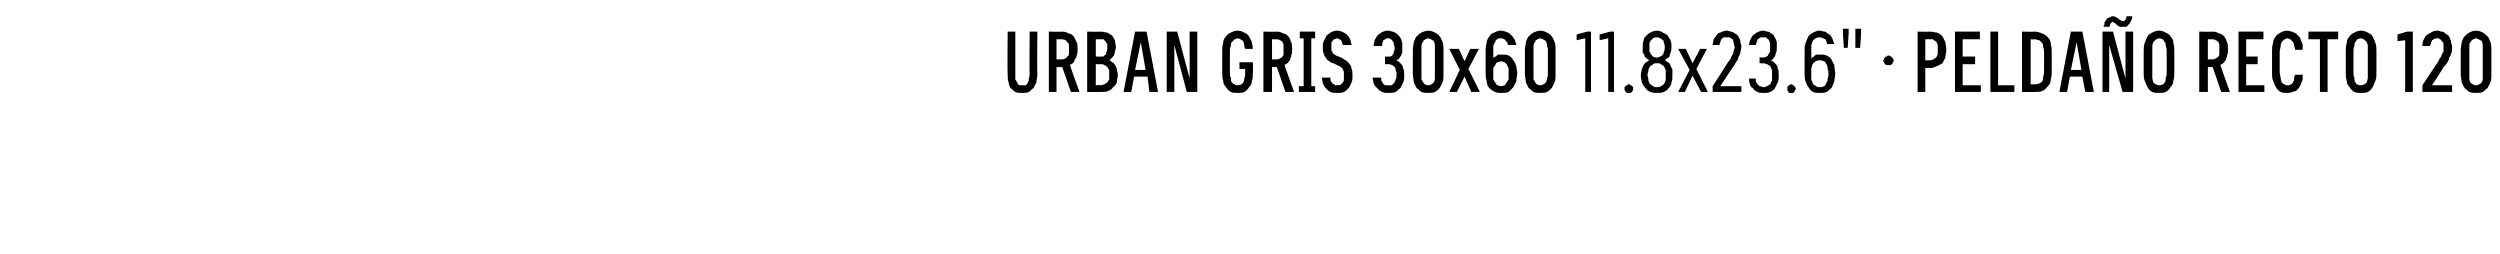 <?xml version="1.0" standalone="no"?>
<!DOCTYPE svg PUBLIC "-//W3C//DTD SVG 1.1//EN" "http://www.w3.org/Graphics/SVG/1.1/DTD/svg11.dtd">
<svg xmlns="http://www.w3.org/2000/svg" version="1.1" width="261px" height="26.5px" viewBox="0 -3 261 26.5" style="top:-3px">
  <desc>Urban Gris 30x60 11.8x23.6\“ · pelda o recto 120</desc>
  <defs/>
  <g id="Polygon366143">
    <path d="M 106.7 6.7 C 106.7 6.7 106.8 6.7 106.8 6.7 C 107 6.7 107.2 6.7 107.4 6.6 C 107.6 6.5 107.7 6.3 107.9 6.2 C 108 6 108.1 5.8 108.2 5.6 C 108.2 5.3 108.3 5.1 108.3 4.8 C 108.26 4.78 108.3 0.3 108.3 0.3 L 107.5 0.3 C 107.5 0.3 107.45 4.79 107.5 4.8 C 107.5 5 107.4 5.1 107.4 5.3 C 107.4 5.4 107.4 5.5 107.3 5.6 C 107.3 5.7 107.2 5.8 107.1 5.9 C 107 5.9 106.9 5.9 106.8 5.9 C 106.8 5.9 106.7 5.9 106.7 5.9 C 106.6 5.9 106.5 5.9 106.4 5.9 C 106.3 5.8 106.2 5.7 106.2 5.6 C 106.1 5.5 106.1 5.4 106 5.3 C 106 5.1 106 5 106 4.8 C 106.01 4.79 106 0.3 106 0.3 L 105.2 0.3 C 105.2 0.3 105.16 4.78 105.2 4.8 C 105.2 5.1 105.2 5.3 105.3 5.6 C 105.3 5.8 105.4 6 105.5 6.2 C 105.7 6.3 105.8 6.5 106 6.6 C 106.2 6.7 106.4 6.7 106.7 6.7 Z M 109.5 6.6 L 110.3 6.6 L 110.3 4 L 110.9 4 L 111.8 6.6 L 112.7 6.6 C 112.7 6.6 111.68 3.8 111.7 3.8 C 111.8 3.7 111.9 3.7 112 3.6 C 112.1 3.5 112.2 3.4 112.2 3.2 C 112.3 3.1 112.4 3 112.4 2.8 C 112.5 2.6 112.5 2.4 112.5 2.2 C 112.5 1.9 112.5 1.6 112.4 1.4 C 112.3 1.2 112.2 1 112.1 0.8 C 112 0.7 111.8 0.5 111.6 0.5 C 111.4 0.4 111.2 0.3 110.9 0.3 C 110.88 0.33 109.5 0.3 109.5 0.3 L 109.5 6.6 Z M 110.3 3.2 L 110.3 1.1 C 110.3 1.1 110.78 1.09 110.8 1.1 C 110.9 1.1 111.1 1.1 111.2 1.2 C 111.3 1.2 111.4 1.3 111.4 1.4 C 111.5 1.4 111.6 1.6 111.6 1.7 C 111.6 1.8 111.6 2 111.6 2.2 C 111.6 2.3 111.6 2.5 111.6 2.6 C 111.6 2.8 111.5 2.9 111.4 2.9 C 111.4 3 111.3 3.1 111.2 3.1 C 111.1 3.2 110.9 3.2 110.8 3.2 C 110.78 3.2 110.3 3.2 110.3 3.2 Z M 113.5 6.6 C 113.5 6.6 114.94 6.62 114.9 6.6 C 115.2 6.6 115.5 6.6 115.7 6.5 C 115.9 6.4 116.1 6.3 116.2 6.1 C 116.4 6 116.5 5.8 116.6 5.6 C 116.6 5.3 116.7 5.1 116.7 4.8 C 116.7 4.6 116.6 4.4 116.6 4.2 C 116.5 4 116.5 3.9 116.4 3.8 C 116.3 3.6 116.2 3.5 116.1 3.5 C 116 3.4 115.9 3.3 115.8 3.3 C 115.9 3.2 116 3.2 116 3.1 C 116.1 3 116.2 2.9 116.3 2.8 C 116.3 2.7 116.4 2.5 116.4 2.4 C 116.4 2.3 116.5 2.1 116.5 1.9 C 116.5 1.7 116.4 1.4 116.4 1.2 C 116.3 1 116.2 0.9 116.1 0.7 C 115.9 0.6 115.8 0.5 115.6 0.4 C 115.4 0.4 115.2 0.3 114.9 0.3 C 114.94 0.33 113.5 0.3 113.5 0.3 L 113.5 6.6 Z M 114.4 5.9 L 114.4 3.7 C 114.4 3.7 114.89 3.69 114.9 3.7 C 115 3.7 115.2 3.7 115.3 3.8 C 115.4 3.8 115.5 3.9 115.6 4 C 115.7 4.1 115.7 4.2 115.8 4.3 C 115.8 4.4 115.8 4.6 115.8 4.8 C 115.8 5 115.8 5.1 115.8 5.3 C 115.7 5.4 115.7 5.5 115.6 5.6 C 115.5 5.7 115.4 5.7 115.3 5.8 C 115.2 5.8 115.1 5.9 114.9 5.9 C 114.89 5.86 114.4 5.9 114.4 5.9 Z M 114.4 2.9 L 114.4 1.1 C 114.4 1.1 114.87 1.09 114.9 1.1 C 115 1.1 115.1 1.1 115.2 1.1 C 115.3 1.2 115.3 1.2 115.4 1.3 C 115.5 1.4 115.5 1.5 115.6 1.6 C 115.6 1.7 115.6 1.8 115.6 2 C 115.6 2.2 115.6 2.3 115.5 2.4 C 115.5 2.6 115.5 2.7 115.4 2.7 C 115.3 2.8 115.2 2.9 115.2 2.9 C 115.1 2.9 115 2.9 114.9 2.9 C 114.87 2.93 114.4 2.9 114.4 2.9 Z M 119.8 5 L 120 6.6 L 120.9 6.6 L 119.7 0.3 L 118.5 0.3 L 117.3 6.6 L 118.1 6.6 L 118.4 5 L 119.8 5 Z M 119.6 4.3 L 118.5 4.3 L 119.1 1.4 L 119.6 4.3 Z M 121.8 6.6 L 122.6 6.6 L 122.6 1.7 L 123.9 6.6 L 125 6.6 L 125 0.3 L 124.2 0.3 L 124.2 5.2 L 122.9 0.3 L 121.8 0.3 L 121.8 6.6 Z M 129.2 6.7 C 129.5 6.7 129.7 6.7 129.9 6.6 C 130.1 6.5 130.3 6.3 130.4 6.1 C 130.6 5.9 130.7 5.7 130.7 5.4 C 130.8 5.2 130.8 4.9 130.8 4.5 C 130.84 4.51 130.8 3.5 130.8 3.5 L 129.4 3.5 L 129.4 4.2 L 130 4.2 C 130 4.2 129.98 4.61 130 4.6 C 130 4.8 130 5 129.9 5.2 C 129.9 5.3 129.9 5.5 129.8 5.6 C 129.7 5.7 129.7 5.8 129.6 5.8 C 129.5 5.9 129.3 5.9 129.2 5.9 C 129.1 5.9 129 5.9 128.9 5.8 C 128.8 5.8 128.7 5.7 128.6 5.6 C 128.5 5.5 128.5 5.3 128.5 5.1 C 128.4 5 128.4 4.8 128.4 4.5 C 128.4 4.5 128.4 2.4 128.4 2.4 C 128.4 2.2 128.4 2 128.5 1.8 C 128.5 1.6 128.5 1.5 128.6 1.4 C 128.7 1.3 128.8 1.2 128.9 1.1 C 129 1.1 129.1 1 129.2 1 C 129.3 1 129.5 1.1 129.5 1.1 C 129.6 1.2 129.7 1.2 129.8 1.3 C 129.8 1.4 129.9 1.5 129.9 1.7 C 129.9 1.8 129.9 1.9 130 2.1 C 130 2.1 130.8 2.1 130.8 2.1 C 130.8 1.8 130.7 1.6 130.7 1.4 C 130.6 1.2 130.5 1 130.4 0.8 C 130.3 0.6 130.1 0.5 129.9 0.4 C 129.7 0.3 129.5 0.2 129.2 0.2 C 128.9 0.2 128.7 0.3 128.5 0.4 C 128.3 0.5 128.1 0.6 128 0.8 C 127.8 1 127.7 1.2 127.7 1.5 C 127.6 1.8 127.6 2.1 127.6 2.4 C 127.6 2.4 127.6 4.5 127.6 4.5 C 127.6 4.9 127.6 5.2 127.7 5.4 C 127.7 5.7 127.8 5.9 128 6.1 C 128.1 6.3 128.3 6.5 128.5 6.6 C 128.7 6.7 128.9 6.7 129.2 6.7 Z M 131.9 6.6 L 132.8 6.6 L 132.8 4 L 133.3 4 L 134.2 6.6 L 135.1 6.6 C 135.1 6.6 134.09 3.8 134.1 3.8 C 134.2 3.7 134.3 3.7 134.4 3.6 C 134.5 3.5 134.6 3.4 134.7 3.2 C 134.7 3.1 134.8 3 134.8 2.8 C 134.9 2.6 134.9 2.4 134.9 2.2 C 134.9 1.9 134.9 1.6 134.8 1.4 C 134.7 1.2 134.7 1 134.5 0.8 C 134.4 0.7 134.2 0.5 134 0.5 C 133.8 0.4 133.6 0.3 133.3 0.3 C 133.3 0.33 131.9 0.3 131.9 0.3 L 131.9 6.6 Z M 132.8 3.2 L 132.8 1.1 C 132.8 1.1 133.2 1.09 133.2 1.1 C 133.4 1.1 133.5 1.1 133.6 1.2 C 133.7 1.2 133.8 1.3 133.9 1.4 C 133.9 1.4 134 1.6 134 1.7 C 134 1.8 134 2 134 2.2 C 134 2.3 134 2.5 134 2.6 C 134 2.8 133.9 2.9 133.9 2.9 C 133.8 3 133.7 3.1 133.6 3.1 C 133.5 3.2 133.4 3.2 133.2 3.2 C 133.2 3.2 132.8 3.2 132.8 3.2 Z M 135.6 6.6 L 137.3 6.6 L 137.3 6 L 136.9 6 L 136.9 1 L 137.3 1 L 137.3 0.3 L 135.7 0.3 L 135.7 1 L 136.1 1 L 136.1 6 L 135.6 6 L 135.6 6.6 Z M 139.6 6.7 C 139.6 6.7 139.6 6.7 139.6 6.7 C 139.9 6.7 140.1 6.7 140.3 6.6 C 140.5 6.5 140.6 6.4 140.8 6.2 C 140.9 6 141 5.9 141.1 5.6 C 141.2 5.4 141.2 5.2 141.2 4.9 C 141.2 4.6 141.2 4.4 141.1 4.2 C 141.1 4 141 3.8 140.9 3.7 C 140.8 3.5 140.6 3.4 140.5 3.3 C 140.3 3.2 140.2 3.1 140 3 C 140 3 139.5 2.8 139.5 2.8 C 139.4 2.7 139.3 2.7 139.2 2.6 C 139.2 2.6 139.1 2.5 139.1 2.4 C 139 2.3 139 2.3 139 2.2 C 139 2.1 139 2 139 1.9 C 139 1.8 139 1.6 139 1.5 C 139 1.4 139.1 1.3 139.1 1.3 C 139.2 1.2 139.2 1.1 139.3 1.1 C 139.4 1.1 139.5 1 139.6 1 C 139.6 1 139.6 1 139.6 1 C 139.7 1 139.8 1.1 139.8 1.1 C 139.9 1.1 140 1.2 140 1.2 C 140.1 1.3 140.1 1.4 140.1 1.5 C 140.1 1.5 140.2 1.6 140.2 1.7 C 140.2 1.7 141.1 1.7 141.1 1.7 C 141.1 1.5 141 1.4 141 1.2 C 140.9 1 140.8 0.8 140.7 0.7 C 140.6 0.6 140.5 0.5 140.3 0.4 C 140.1 0.3 139.9 0.2 139.6 0.2 C 139.6 0.2 139.6 0.2 139.6 0.2 C 139.3 0.2 139.1 0.3 138.9 0.4 C 138.8 0.5 138.6 0.6 138.5 0.7 C 138.4 0.9 138.3 1.1 138.2 1.3 C 138.1 1.5 138.1 1.7 138.1 1.9 C 138.1 2.2 138.1 2.4 138.2 2.6 C 138.2 2.7 138.3 2.9 138.4 3 C 138.5 3.2 138.6 3.3 138.8 3.4 C 138.9 3.5 139 3.6 139.2 3.6 C 139.2 3.6 139.8 3.9 139.8 3.9 C 139.9 3.9 140 4 140.1 4.1 C 140.1 4.1 140.2 4.2 140.2 4.3 C 140.3 4.4 140.3 4.5 140.3 4.6 C 140.3 4.7 140.3 4.8 140.3 4.9 C 140.3 5.1 140.3 5.2 140.3 5.3 C 140.3 5.5 140.2 5.6 140.2 5.6 C 140.1 5.7 140 5.8 140 5.8 C 139.9 5.9 139.8 5.9 139.6 5.9 C 139.6 5.9 139.6 5.9 139.6 5.9 C 139.4 5.9 139.3 5.9 139.3 5.8 C 139.2 5.8 139.1 5.7 139.1 5.7 C 139 5.6 139 5.5 138.9 5.4 C 138.9 5.3 138.9 5.2 138.9 5.1 C 138.9 5.1 138 5.1 138 5.1 C 138 5.3 138.1 5.5 138.1 5.7 C 138.2 5.9 138.3 6.1 138.4 6.2 C 138.6 6.4 138.7 6.5 138.9 6.6 C 139.1 6.7 139.3 6.7 139.6 6.7 Z M 144.9 6.7 C 144.9 6.7 145 6.7 145 6.7 C 145.2 6.7 145.5 6.7 145.7 6.6 C 145.9 6.5 146 6.3 146.2 6.2 C 146.3 6 146.4 5.8 146.5 5.6 C 146.6 5.4 146.6 5.1 146.6 4.9 C 146.6 4.6 146.6 4.3 146.5 4.2 C 146.5 4 146.4 3.8 146.3 3.7 C 146.2 3.6 146.1 3.5 146 3.4 C 145.9 3.4 145.8 3.3 145.8 3.3 C 145.8 3.3 145.9 3.2 146 3.2 C 146.1 3.1 146.1 3 146.2 2.9 C 146.3 2.8 146.3 2.7 146.4 2.5 C 146.4 2.4 146.4 2.2 146.4 2 C 146.4 1.8 146.4 1.7 146.4 1.5 C 146.4 1.4 146.3 1.3 146.3 1.1 C 146.2 1 146.2 0.9 146.1 0.8 C 146 0.7 145.9 0.6 145.8 0.5 C 145.7 0.4 145.6 0.4 145.4 0.3 C 145.3 0.3 145.1 0.2 145 0.2 C 145 0.2 144.9 0.2 144.9 0.2 C 144.6 0.2 144.4 0.3 144.2 0.4 C 144.1 0.5 143.9 0.6 143.8 0.7 C 143.7 0.9 143.6 1 143.5 1.2 C 143.5 1.4 143.4 1.6 143.4 1.8 C 143.4 1.8 144.3 1.8 144.3 1.8 C 144.3 1.7 144.3 1.6 144.3 1.5 C 144.4 1.4 144.4 1.3 144.4 1.2 C 144.5 1.2 144.6 1.1 144.6 1.1 C 144.7 1 144.8 1 144.9 1 C 144.9 1 144.9 1 144.9 1 C 145 1 145.1 1 145.2 1.1 C 145.3 1.1 145.3 1.2 145.4 1.3 C 145.4 1.3 145.5 1.4 145.5 1.5 C 145.5 1.7 145.6 1.8 145.6 2 C 145.6 2.1 145.6 2.3 145.5 2.4 C 145.5 2.5 145.5 2.6 145.4 2.7 C 145.4 2.8 145.3 2.8 145.2 2.9 C 145.2 2.9 145.1 2.9 144.9 2.9 C 144.93 2.94 144.6 2.9 144.6 2.9 L 144.6 3.7 C 144.6 3.7 144.89 3.7 144.9 3.7 C 145.1 3.7 145.2 3.7 145.3 3.8 C 145.4 3.8 145.5 3.9 145.6 4 C 145.7 4.1 145.7 4.2 145.7 4.3 C 145.8 4.5 145.8 4.6 145.8 4.8 C 145.8 5 145.8 5.1 145.7 5.3 C 145.7 5.4 145.6 5.5 145.6 5.6 C 145.5 5.7 145.4 5.8 145.3 5.9 C 145.2 5.9 145.1 5.9 145 5.9 C 145 5.9 144.9 5.9 144.9 5.9 C 144.8 5.9 144.7 5.9 144.6 5.9 C 144.5 5.8 144.4 5.8 144.4 5.7 C 144.3 5.6 144.3 5.5 144.2 5.4 C 144.2 5.3 144.2 5.2 144.2 5.1 C 144.2 5.1 143.3 5.1 143.3 5.1 C 143.3 5.3 143.4 5.5 143.4 5.7 C 143.5 5.9 143.6 6.1 143.8 6.2 C 143.9 6.4 144.1 6.5 144.3 6.6 C 144.5 6.7 144.7 6.7 144.9 6.7 Z M 149.1 6.7 C 149.4 6.7 149.6 6.7 149.8 6.6 C 150 6.5 150.2 6.3 150.3 6.2 C 150.4 6 150.5 5.8 150.6 5.6 C 150.7 5.3 150.7 5.1 150.7 4.8 C 150.7 4.8 150.7 2.2 150.7 2.2 C 150.7 1.9 150.7 1.6 150.6 1.4 C 150.5 1.1 150.4 0.9 150.3 0.8 C 150.2 0.6 150 0.5 149.8 0.4 C 149.6 0.3 149.4 0.2 149.1 0.2 C 148.9 0.2 148.6 0.3 148.4 0.4 C 148.2 0.5 148.1 0.6 147.9 0.8 C 147.8 0.9 147.7 1.1 147.6 1.4 C 147.6 1.6 147.5 1.9 147.5 2.2 C 147.5 2.2 147.5 4.8 147.5 4.8 C 147.5 5.1 147.6 5.3 147.6 5.6 C 147.7 5.8 147.8 6 147.9 6.2 C 148.1 6.3 148.2 6.5 148.4 6.6 C 148.6 6.7 148.9 6.7 149.1 6.7 Z M 149.1 5.9 C 149 5.9 148.9 5.9 148.8 5.8 C 148.7 5.8 148.6 5.7 148.6 5.6 C 148.5 5.5 148.5 5.4 148.4 5.3 C 148.4 5.1 148.4 5 148.4 4.8 C 148.4 4.8 148.4 2.1 148.4 2.1 C 148.4 2 148.4 1.8 148.4 1.7 C 148.5 1.5 148.5 1.4 148.6 1.3 C 148.6 1.2 148.7 1.2 148.8 1.1 C 148.9 1.1 149 1 149.1 1 C 149.2 1 149.4 1.1 149.4 1.1 C 149.5 1.2 149.6 1.2 149.7 1.3 C 149.7 1.4 149.8 1.5 149.8 1.7 C 149.8 1.8 149.8 2 149.8 2.1 C 149.8 2.1 149.8 4.8 149.8 4.8 C 149.8 5 149.8 5.1 149.8 5.3 C 149.8 5.4 149.7 5.5 149.7 5.6 C 149.6 5.7 149.5 5.8 149.4 5.8 C 149.4 5.9 149.2 5.9 149.1 5.9 Z M 151.3 6.6 L 152.1 6.6 L 152.9 5 L 153.6 6.6 L 154.5 6.6 L 153.3 4.2 L 154.4 2.1 L 153.5 2.1 L 152.9 3.4 L 152.3 2.1 L 151.3 2.1 L 152.4 4.3 L 151.3 6.6 Z M 156.7 6.7 C 156.7 6.7 156.7 6.7 156.7 6.7 C 157 6.7 157.3 6.7 157.5 6.6 C 157.7 6.4 157.8 6.3 158 6.1 C 158.1 5.9 158.2 5.7 158.3 5.5 C 158.3 5.2 158.4 4.9 158.4 4.6 C 158.4 4.4 158.3 4.1 158.3 3.9 C 158.2 3.6 158.1 3.4 158 3.3 C 157.9 3.1 157.7 2.9 157.5 2.8 C 157.3 2.7 157.1 2.7 156.8 2.7 C 156.8 2.7 156.8 2.7 156.8 2.7 C 156.6 2.7 156.5 2.7 156.4 2.7 C 156.3 2.8 156.2 2.8 156.2 2.9 C 156.1 2.9 156 2.9 156 3 C 155.9 3 155.9 3.1 155.9 3.1 C 155.9 3.1 155.9 2.3 155.9 2.3 C 155.9 2.1 155.9 1.9 155.9 1.8 C 156 1.6 156 1.5 156.1 1.4 C 156.1 1.2 156.2 1.2 156.3 1.1 C 156.4 1 156.5 1 156.7 1 C 156.7 1 156.7 1 156.7 1 C 156.8 1 156.9 1 157 1.1 C 157.1 1.1 157.2 1.2 157.2 1.3 C 157.3 1.3 157.3 1.4 157.4 1.5 C 157.4 1.6 157.4 1.6 157.4 1.7 C 157.4 1.7 158.3 1.7 158.3 1.7 C 158.3 1.6 158.3 1.5 158.2 1.4 C 158.2 1.3 158.2 1.2 158.1 1.1 C 158 1 158 0.9 157.9 0.8 C 157.8 0.7 157.7 0.6 157.6 0.5 C 157.5 0.4 157.4 0.4 157.2 0.3 C 157.1 0.3 156.9 0.2 156.7 0.2 C 156.7 0.2 156.7 0.2 156.7 0.2 C 156.4 0.2 156.2 0.3 156 0.4 C 155.7 0.5 155.6 0.6 155.5 0.8 C 155.3 1 155.2 1.3 155.2 1.5 C 155.1 1.8 155.1 2.1 155.1 2.4 C 155.1 2.4 155.1 4.6 155.1 4.6 C 155.1 4.9 155.1 5.2 155.2 5.4 C 155.2 5.7 155.3 5.9 155.4 6.1 C 155.6 6.3 155.7 6.4 155.9 6.5 C 156.2 6.7 156.4 6.7 156.7 6.7 Z M 156.7 6 C 156.7 6 156.7 6 156.7 6 C 156.6 6 156.4 5.9 156.3 5.9 C 156.2 5.8 156.2 5.8 156.1 5.6 C 156 5.5 156 5.4 155.9 5.3 C 155.9 5.1 155.9 4.9 155.9 4.7 C 155.9 4.5 155.9 4.3 155.9 4.1 C 156 4 156 3.9 156.1 3.8 C 156.2 3.6 156.2 3.6 156.3 3.5 C 156.4 3.5 156.6 3.4 156.7 3.4 C 156.7 3.4 156.7 3.4 156.7 3.4 C 156.9 3.4 157 3.5 157.1 3.5 C 157.2 3.6 157.2 3.6 157.3 3.7 C 157.4 3.9 157.4 4 157.5 4.1 C 157.5 4.3 157.5 4.5 157.5 4.7 C 157.5 4.9 157.5 5.1 157.5 5.3 C 157.4 5.4 157.4 5.5 157.3 5.6 C 157.2 5.7 157.2 5.8 157.1 5.9 C 157 5.9 156.9 6 156.7 6 Z M 160.8 6.7 C 161.1 6.7 161.3 6.7 161.5 6.6 C 161.7 6.5 161.9 6.3 162 6.2 C 162.1 6 162.2 5.8 162.3 5.6 C 162.4 5.3 162.4 5.1 162.4 4.8 C 162.4 4.8 162.4 2.2 162.4 2.2 C 162.4 1.9 162.4 1.6 162.3 1.4 C 162.2 1.1 162.1 0.9 162 0.8 C 161.9 0.6 161.7 0.5 161.5 0.4 C 161.3 0.3 161.1 0.2 160.8 0.2 C 160.6 0.2 160.3 0.3 160.1 0.4 C 159.9 0.5 159.8 0.6 159.6 0.8 C 159.5 0.9 159.4 1.1 159.3 1.4 C 159.3 1.6 159.2 1.9 159.2 2.2 C 159.2 2.2 159.2 4.8 159.2 4.8 C 159.2 5.1 159.3 5.3 159.3 5.6 C 159.4 5.8 159.5 6 159.6 6.2 C 159.8 6.3 159.9 6.5 160.1 6.6 C 160.3 6.7 160.6 6.7 160.8 6.7 Z M 160.8 5.9 C 160.7 5.9 160.6 5.9 160.5 5.8 C 160.4 5.8 160.3 5.7 160.3 5.6 C 160.2 5.5 160.2 5.4 160.1 5.3 C 160.1 5.1 160.1 5 160.1 4.8 C 160.1 4.8 160.1 2.1 160.1 2.1 C 160.1 2 160.1 1.8 160.1 1.7 C 160.2 1.5 160.2 1.4 160.3 1.3 C 160.3 1.2 160.4 1.2 160.5 1.1 C 160.6 1.1 160.7 1 160.8 1 C 160.9 1 161.1 1.1 161.1 1.1 C 161.2 1.2 161.3 1.2 161.4 1.3 C 161.4 1.4 161.5 1.5 161.5 1.7 C 161.5 1.8 161.6 2 161.6 2.1 C 161.6 2.1 161.6 4.8 161.6 4.8 C 161.6 5 161.5 5.1 161.5 5.3 C 161.5 5.4 161.4 5.5 161.4 5.6 C 161.3 5.7 161.2 5.8 161.1 5.8 C 161.1 5.9 160.9 5.9 160.8 5.9 Z M 165.5 6.6 L 166.1 6.6 L 166.1 0.3 L 165.7 0.3 L 164.6 0.6 L 164.6 1.2 L 165.5 1 L 165.5 6.6 Z M 167.9 6.6 L 168.5 6.6 L 168.5 0.3 L 168.1 0.3 L 167 0.6 L 167 1.2 L 167.9 1 L 167.9 6.6 Z M 170.1 6.7 C 170.1 6.7 170.2 6.7 170.2 6.7 C 170.3 6.7 170.3 6.6 170.4 6.6 C 170.4 6.5 170.4 6.5 170.5 6.4 C 170.5 6.4 170.5 6.3 170.5 6.3 C 170.5 6.2 170.5 6.1 170.5 6.1 C 170.4 6 170.4 6 170.4 6 C 170.3 5.9 170.3 5.9 170.2 5.9 C 170.2 5.8 170.1 5.8 170.1 5.8 C 170 5.8 169.9 5.8 169.9 5.9 C 169.8 5.9 169.8 5.9 169.7 6 C 169.7 6 169.7 6 169.6 6.1 C 169.6 6.1 169.6 6.2 169.6 6.3 C 169.6 6.3 169.6 6.4 169.6 6.4 C 169.7 6.5 169.7 6.5 169.7 6.6 C 169.8 6.6 169.8 6.7 169.9 6.7 C 169.9 6.7 170 6.7 170.1 6.7 Z M 173 6.7 C 173 6.7 173 6.7 173 6.7 C 173.3 6.7 173.5 6.7 173.7 6.6 C 173.9 6.5 174.1 6.4 174.2 6.2 C 174.4 6 174.5 5.8 174.5 5.6 C 174.6 5.4 174.6 5.2 174.6 4.9 C 174.6 4.6 174.6 4.4 174.6 4.2 C 174.5 4.1 174.4 3.9 174.4 3.8 C 174.3 3.6 174.2 3.5 174.1 3.5 C 174 3.4 173.9 3.3 173.8 3.3 C 173.9 3.2 173.9 3.2 174 3.1 C 174.1 3.1 174.2 3 174.3 2.9 C 174.3 2.7 174.4 2.6 174.4 2.5 C 174.5 2.3 174.5 2.1 174.5 1.9 C 174.5 1.7 174.5 1.4 174.4 1.2 C 174.3 1 174.2 0.9 174.1 0.7 C 174 0.6 173.8 0.5 173.6 0.4 C 173.5 0.3 173.2 0.2 173 0.2 C 173 0.2 173 0.2 173 0.2 C 172.7 0.2 172.5 0.3 172.3 0.4 C 172.1 0.5 172 0.6 171.9 0.7 C 171.7 0.9 171.6 1 171.6 1.2 C 171.5 1.4 171.5 1.7 171.5 1.9 C 171.5 2.1 171.5 2.3 171.5 2.5 C 171.6 2.6 171.7 2.7 171.7 2.9 C 171.8 3 171.9 3.1 171.9 3.1 C 172 3.2 172.1 3.2 172.2 3.3 C 172.1 3.3 172 3.4 171.9 3.5 C 171.8 3.5 171.7 3.6 171.6 3.8 C 171.5 3.9 171.5 4.1 171.4 4.2 C 171.4 4.4 171.3 4.6 171.3 4.9 C 171.3 5.2 171.4 5.4 171.4 5.6 C 171.5 5.8 171.6 6 171.8 6.2 C 171.9 6.4 172.1 6.5 172.3 6.6 C 172.5 6.7 172.7 6.7 173 6.7 Z M 173 6.1 C 173 6.1 173 6.1 173 6.1 C 172.8 6.1 172.7 6.1 172.6 6 C 172.5 5.9 172.4 5.9 172.3 5.8 C 172.2 5.7 172.1 5.5 172.1 5.4 C 172.1 5.2 172 5 172 4.8 C 172 4.6 172.1 4.5 172.1 4.3 C 172.1 4.2 172.2 4 172.3 3.9 C 172.4 3.8 172.5 3.8 172.6 3.7 C 172.7 3.6 172.8 3.6 173 3.6 C 173 3.6 173 3.6 173 3.6 C 173.2 3.6 173.3 3.6 173.4 3.7 C 173.5 3.8 173.6 3.8 173.7 3.9 C 173.8 4 173.8 4.2 173.9 4.3 C 173.9 4.5 173.9 4.6 173.9 4.8 C 173.9 5 173.9 5.2 173.9 5.4 C 173.8 5.5 173.8 5.7 173.7 5.8 C 173.6 5.9 173.5 5.9 173.4 6 C 173.3 6.1 173.2 6.1 173 6.1 Z M 173 3 C 173 3 173 3 173 3 C 172.8 3 172.7 3 172.6 2.9 C 172.5 2.9 172.5 2.8 172.4 2.7 C 172.3 2.6 172.3 2.5 172.2 2.4 C 172.2 2.3 172.2 2.1 172.2 1.9 C 172.2 1.8 172.2 1.6 172.2 1.5 C 172.3 1.3 172.3 1.2 172.4 1.2 C 172.5 1.1 172.5 1 172.6 1 C 172.7 0.9 172.8 0.9 173 0.9 C 173 0.9 173 0.9 173 0.9 C 173.1 0.9 173.2 0.9 173.3 1 C 173.4 1 173.5 1.1 173.6 1.2 C 173.7 1.2 173.7 1.3 173.7 1.5 C 173.8 1.6 173.8 1.8 173.8 1.9 C 173.8 2.1 173.8 2.3 173.7 2.4 C 173.7 2.5 173.7 2.6 173.6 2.7 C 173.5 2.8 173.4 2.9 173.3 2.9 C 173.2 3 173.1 3 173 3 Z M 175.2 6.6 L 175.9 6.6 L 176.7 4.9 L 177.6 6.6 L 178.3 6.6 L 177.1 4.2 L 178.2 2.1 L 177.5 2.1 L 176.7 3.6 L 176 2.1 L 175.2 2.1 L 176.4 4.3 L 175.2 6.6 Z M 178.8 6.6 L 181.8 6.6 L 181.8 6 L 179.6 6 C 179.6 6 180.98 3.88 181 3.9 C 181.1 3.7 181.2 3.6 181.3 3.4 C 181.4 3.3 181.5 3.1 181.5 2.9 C 181.6 2.8 181.7 2.6 181.7 2.5 C 181.7 2.3 181.8 2.1 181.8 1.9 C 181.8 1.8 181.8 1.6 181.7 1.5 C 181.7 1.3 181.7 1.2 181.6 1 C 181.5 0.9 181.5 0.8 181.4 0.7 C 181.3 0.6 181.2 0.5 181.1 0.5 C 181 0.4 180.9 0.3 180.7 0.3 C 180.6 0.3 180.5 0.2 180.3 0.2 C 180.3 0.2 180.3 0.2 180.3 0.2 C 180 0.2 179.8 0.3 179.6 0.4 C 179.5 0.4 179.3 0.5 179.2 0.7 C 179.1 0.8 179 1 178.9 1.1 C 178.9 1.3 178.8 1.5 178.8 1.7 C 178.8 1.7 179.5 1.7 179.5 1.7 C 179.5 1.6 179.6 1.5 179.6 1.4 C 179.6 1.3 179.7 1.2 179.7 1.1 C 179.8 1 179.9 1 179.9 0.9 C 180 0.9 180.1 0.9 180.3 0.9 C 180.3 0.9 180.3 0.9 180.3 0.9 C 180.4 0.9 180.5 0.9 180.6 0.9 C 180.7 1 180.8 1.1 180.9 1.1 C 180.9 1.2 181 1.3 181 1.5 C 181 1.6 181.1 1.8 181.1 2 C 181.1 2.1 181 2.2 181 2.3 C 181 2.5 180.9 2.6 180.9 2.7 C 180.8 2.8 180.7 3 180.7 3.1 C 180.6 3.2 180.5 3.4 180.4 3.5 C 180.4 3.52 178.8 6 178.8 6 L 178.8 6.6 Z M 184.1 6.7 C 184.1 6.7 184.2 6.7 184.2 6.7 C 184.4 6.7 184.6 6.7 184.8 6.6 C 185 6.5 185.2 6.4 185.3 6.2 C 185.4 6 185.5 5.8 185.6 5.6 C 185.7 5.4 185.7 5.1 185.7 4.9 C 185.7 4.6 185.7 4.3 185.6 4.2 C 185.6 4 185.5 3.8 185.4 3.7 C 185.3 3.6 185.2 3.5 185.1 3.4 C 185 3.4 184.9 3.3 184.9 3.3 C 184.9 3.3 185 3.2 185.1 3.2 C 185.1 3.1 185.2 3 185.3 2.9 C 185.3 2.8 185.4 2.7 185.4 2.5 C 185.5 2.4 185.5 2.2 185.5 1.9 C 185.5 1.8 185.5 1.6 185.5 1.5 C 185.5 1.3 185.4 1.2 185.4 1.1 C 185.3 0.9 185.2 0.8 185.2 0.7 C 185.1 0.6 185 0.5 184.9 0.5 C 184.8 0.4 184.7 0.3 184.5 0.3 C 184.4 0.3 184.3 0.2 184.1 0.2 C 184.1 0.2 184.1 0.2 184.1 0.2 C 183.8 0.2 183.6 0.3 183.4 0.4 C 183.3 0.5 183.1 0.6 183 0.7 C 182.9 0.8 182.8 1 182.7 1.2 C 182.7 1.3 182.6 1.5 182.6 1.7 C 182.6 1.7 183.3 1.7 183.3 1.7 C 183.3 1.6 183.4 1.5 183.4 1.4 C 183.4 1.3 183.5 1.2 183.5 1.1 C 183.6 1 183.7 1 183.8 0.9 C 183.8 0.9 183.9 0.9 184.1 0.9 C 184.1 0.9 184.1 0.9 184.1 0.9 C 184.2 0.9 184.3 0.9 184.4 0.9 C 184.5 1 184.5 1.1 184.6 1.1 C 184.7 1.2 184.7 1.3 184.8 1.5 C 184.8 1.6 184.8 1.8 184.8 1.9 C 184.8 2.1 184.8 2.3 184.8 2.4 C 184.7 2.5 184.7 2.6 184.6 2.7 C 184.6 2.8 184.5 2.9 184.4 2.9 C 184.3 3 184.2 3 184.1 3 C 184.09 3.01 183.7 3 183.7 3 L 183.7 3.6 C 183.7 3.6 184.08 3.64 184.1 3.6 C 184.2 3.6 184.4 3.7 184.5 3.7 C 184.6 3.8 184.7 3.8 184.8 3.9 C 184.9 4 184.9 4.2 185 4.3 C 185 4.5 185 4.6 185 4.8 C 185 5 185 5.2 185 5.4 C 184.9 5.5 184.9 5.7 184.8 5.8 C 184.7 5.9 184.6 5.9 184.5 6 C 184.4 6 184.3 6.1 184.2 6.1 C 184.2 6.1 184.1 6.1 184.1 6.1 C 184 6.1 183.9 6 183.7 6 C 183.6 5.9 183.6 5.9 183.5 5.8 C 183.4 5.7 183.4 5.6 183.3 5.5 C 183.3 5.4 183.3 5.3 183.3 5.2 C 183.3 5.2 182.6 5.2 182.6 5.2 C 182.6 5.4 182.6 5.6 182.7 5.8 C 182.7 5.9 182.8 6.1 183 6.2 C 183.1 6.4 183.3 6.5 183.5 6.6 C 183.6 6.7 183.9 6.7 184.1 6.7 Z M 187 6.7 C 187.1 6.7 187.1 6.7 187.2 6.7 C 187.2 6.7 187.3 6.6 187.3 6.6 C 187.4 6.5 187.4 6.5 187.4 6.4 C 187.4 6.4 187.5 6.3 187.5 6.3 C 187.5 6.2 187.4 6.1 187.4 6.1 C 187.4 6 187.4 6 187.3 6 C 187.3 5.9 187.2 5.9 187.2 5.9 C 187.1 5.8 187.1 5.8 187 5.8 C 186.9 5.8 186.9 5.8 186.8 5.9 C 186.8 5.9 186.7 5.9 186.7 6 C 186.7 6 186.6 6 186.6 6.1 C 186.6 6.1 186.6 6.2 186.6 6.3 C 186.6 6.3 186.6 6.4 186.6 6.4 C 186.6 6.5 186.7 6.5 186.7 6.6 C 186.7 6.6 186.8 6.7 186.8 6.7 C 186.9 6.7 186.9 6.7 187 6.7 Z M 189.9 6.7 C 189.9 6.7 190 6.7 190 6.7 C 190.3 6.7 190.5 6.7 190.7 6.6 C 190.9 6.5 191 6.3 191.2 6.2 C 191.3 6 191.4 5.8 191.5 5.5 C 191.5 5.3 191.6 5 191.6 4.7 C 191.6 4.4 191.5 4.1 191.5 3.8 C 191.4 3.6 191.3 3.4 191.2 3.2 C 191.1 3 190.9 2.9 190.7 2.8 C 190.5 2.7 190.3 2.7 190.1 2.7 C 190.1 2.7 190 2.7 190 2.7 C 189.9 2.7 189.8 2.7 189.6 2.7 C 189.5 2.8 189.4 2.8 189.4 2.9 C 189.3 2.9 189.2 3 189.2 3 C 189.1 3.1 189.1 3.1 189.1 3.2 C 189.1 3.2 189.1 2.3 189.1 2.3 C 189.1 2.1 189.1 1.9 189.1 1.7 C 189.2 1.5 189.2 1.3 189.3 1.2 C 189.4 1.1 189.5 1 189.6 1 C 189.7 0.9 189.8 0.9 189.9 0.9 C 189.9 0.9 190 0.9 190 0.9 C 190.1 0.9 190.2 0.9 190.3 1 C 190.4 1 190.5 1.1 190.6 1.1 C 190.6 1.2 190.7 1.3 190.7 1.4 C 190.7 1.5 190.7 1.6 190.8 1.6 C 190.8 1.6 191.5 1.6 191.5 1.6 C 191.5 1.5 191.4 1.4 191.4 1.3 C 191.4 1.2 191.3 1.1 191.3 1 C 191.2 0.9 191.2 0.8 191.1 0.7 C 191 0.6 190.9 0.5 190.8 0.5 C 190.7 0.4 190.6 0.3 190.5 0.3 C 190.3 0.3 190.2 0.2 190 0.2 C 190 0.2 189.9 0.2 189.9 0.2 C 189.7 0.2 189.5 0.3 189.3 0.4 C 189.1 0.5 188.9 0.6 188.8 0.8 C 188.7 1 188.6 1.2 188.5 1.5 C 188.4 1.7 188.4 2 188.4 2.4 C 188.4 2.4 188.4 4.6 188.4 4.6 C 188.4 4.9 188.4 5.2 188.5 5.5 C 188.6 5.7 188.7 6 188.8 6.1 C 188.9 6.3 189.1 6.5 189.3 6.6 C 189.5 6.7 189.7 6.7 189.9 6.7 Z M 190 6.1 C 190 6.1 189.9 6.1 189.9 6.1 C 189.8 6.1 189.7 6.1 189.6 6 C 189.5 5.9 189.4 5.9 189.3 5.8 C 189.2 5.6 189.2 5.5 189.1 5.3 C 189.1 5.1 189.1 4.9 189.1 4.7 C 189.1 4.4 189.1 4.2 189.1 4.1 C 189.2 3.9 189.2 3.7 189.3 3.6 C 189.4 3.5 189.5 3.4 189.6 3.4 C 189.7 3.3 189.8 3.3 189.9 3.3 C 189.9 3.3 190 3.3 190 3.3 C 190.1 3.3 190.2 3.3 190.4 3.4 C 190.5 3.4 190.6 3.5 190.6 3.6 C 190.7 3.7 190.8 3.9 190.8 4.1 C 190.8 4.2 190.9 4.4 190.9 4.7 C 190.9 4.9 190.8 5.2 190.8 5.3 C 190.8 5.5 190.7 5.6 190.6 5.8 C 190.6 5.9 190.5 6 190.4 6 C 190.3 6.1 190.1 6.1 190 6.1 Z M 193.7 2 L 194.2 2 L 194.3 0.5 L 194.3 0 L 193.7 0 L 193.7 0.5 L 193.7 2 Z M 192.5 2 L 192.9 2 L 193 0.5 L 193 0 L 192.4 0 L 192.4 0.5 L 192.5 2 Z M 197.2 3.8 C 197.2 3.8 197.3 3.8 197.4 3.8 C 197.4 3.8 197.5 3.7 197.5 3.7 C 197.6 3.7 197.6 3.6 197.6 3.5 C 197.7 3.5 197.7 3.4 197.7 3.3 C 197.7 3.3 197.7 3.2 197.6 3.1 C 197.6 3.1 197.6 3 197.5 3 C 197.5 2.9 197.4 2.9 197.4 2.9 C 197.3 2.8 197.2 2.8 197.2 2.8 C 197.1 2.8 197 2.8 197 2.9 C 196.9 2.9 196.8 2.9 196.8 3 C 196.8 3 196.7 3.1 196.7 3.1 C 196.7 3.2 196.6 3.3 196.6 3.3 C 196.6 3.4 196.7 3.5 196.7 3.5 C 196.7 3.6 196.8 3.7 196.8 3.7 C 196.8 3.7 196.9 3.8 197 3.8 C 197 3.8 197.1 3.8 197.2 3.8 Z M 200.2 6.6 L 201 6.6 L 201 4.1 C 201 4.1 201.47 4.06 201.5 4.1 C 201.8 4.1 202 4 202.2 3.9 C 202.5 3.8 202.6 3.7 202.8 3.6 C 202.9 3.4 203 3.2 203.1 3 C 203.1 2.7 203.2 2.5 203.2 2.2 C 203.2 1.9 203.1 1.6 203.1 1.4 C 203 1.2 202.9 1 202.8 0.8 C 202.6 0.6 202.5 0.5 202.2 0.4 C 202 0.4 201.8 0.3 201.5 0.3 C 201.47 0.33 200.2 0.3 200.2 0.3 L 200.2 6.6 Z M 201 3.3 L 201 1.1 C 201 1.1 201.44 1.09 201.4 1.1 C 201.6 1.1 201.7 1.1 201.8 1.1 C 201.9 1.2 202 1.3 202.1 1.3 C 202.2 1.4 202.2 1.5 202.3 1.7 C 202.3 1.8 202.3 2 202.3 2.2 C 202.3 2.4 202.3 2.6 202.3 2.7 C 202.2 2.8 202.2 3 202.1 3 C 202 3.1 201.9 3.2 201.8 3.2 C 201.7 3.3 201.6 3.3 201.4 3.3 C 201.44 3.29 201 3.3 201 3.3 Z M 204.1 6.6 L 206.8 6.6 L 206.8 5.9 L 204.9 5.9 L 204.9 3.7 L 206.2 3.7 L 206.2 2.9 L 204.9 2.9 L 204.9 1.1 L 206.7 1.1 L 206.7 0.3 L 204.1 0.3 L 204.1 6.6 Z M 207.8 6.6 L 210.3 6.6 L 210.3 5.9 L 208.6 5.9 L 208.6 0.3 L 207.8 0.3 L 207.8 6.6 Z M 211.1 6.6 C 211.1 6.6 212.41 6.62 212.4 6.6 C 212.7 6.6 213 6.6 213.2 6.5 C 213.5 6.4 213.6 6.2 213.8 6 C 214 5.8 214.1 5.6 214.1 5.3 C 214.2 5 214.2 4.7 214.2 4.4 C 214.2 4.4 214.2 2.6 214.2 2.6 C 214.2 2.2 214.2 1.9 214.1 1.6 C 214.1 1.3 214 1.1 213.8 0.9 C 213.6 0.7 213.5 0.6 213.2 0.5 C 213 0.4 212.7 0.3 212.4 0.3 C 212.41 0.33 211.1 0.3 211.1 0.3 L 211.1 6.6 Z M 212 5.8 L 212 1.1 C 212 1.1 212.4 1.13 212.4 1.1 C 212.6 1.1 212.7 1.2 212.9 1.2 C 213 1.3 213.1 1.4 213.2 1.5 C 213.3 1.6 213.3 1.8 213.3 1.9 C 213.4 2.1 213.4 2.3 213.4 2.5 C 213.4 2.5 213.4 4.4 213.4 4.4 C 213.4 4.6 213.4 4.8 213.3 5 C 213.3 5.2 213.3 5.3 213.2 5.5 C 213.1 5.6 213 5.7 212.9 5.7 C 212.7 5.8 212.6 5.8 212.4 5.8 C 212.4 5.82 212 5.8 212 5.8 Z M 217.4 5 L 217.7 6.6 L 218.6 6.6 L 217.4 0.3 L 216.2 0.3 L 215 6.6 L 215.8 6.6 L 216.1 5 L 217.4 5 Z M 217.3 4.3 L 216.2 4.3 L 216.8 1.4 L 217.3 4.3 Z M 219.5 6.6 L 220.2 6.6 L 220.2 1.7 L 221.6 6.6 L 222.7 6.6 L 222.7 0.3 L 221.9 0.3 L 221.9 5.2 L 220.6 0.3 L 219.5 0.3 L 219.5 6.6 Z M 221.6 -0.2 C 221.8 -0.2 221.9 -0.2 222 -0.2 C 222.1 -0.3 222.1 -0.3 222.2 -0.4 C 222.3 -0.5 222.4 -0.6 222.4 -0.7 C 222.5 -0.8 222.5 -0.9 222.6 -1.1 C 222.58 -1.05 222.6 -1.3 222.6 -1.3 L 222 -1.3 C 222 -1.3 221.97 -1.12 222 -1.1 C 222 -1.1 221.9 -1 221.9 -1 C 221.9 -0.9 221.9 -0.9 221.8 -0.9 C 221.8 -0.8 221.8 -0.8 221.8 -0.8 C 221.7 -0.8 221.7 -0.8 221.6 -0.8 C 221.6 -0.8 221.6 -0.8 221.5 -0.8 C 221.5 -0.8 221.4 -0.9 221.4 -0.9 C 221.4 -0.9 221.2 -1 221.2 -1 C 221.1 -1.1 221 -1.2 220.9 -1.2 C 220.8 -1.3 220.7 -1.3 220.6 -1.3 C 220.5 -1.3 220.4 -1.3 220.3 -1.2 C 220.2 -1.2 220.1 -1.1 220 -1.1 C 219.9 -1 219.9 -0.9 219.8 -0.8 C 219.7 -0.7 219.7 -0.6 219.7 -0.4 C 219.65 -0.41 219.6 -0.2 219.6 -0.2 L 220.2 -0.2 C 220.2 -0.2 220.27 -0.35 220.3 -0.3 C 220.3 -0.4 220.3 -0.4 220.3 -0.5 C 220.3 -0.5 220.4 -0.6 220.4 -0.6 C 220.4 -0.6 220.4 -0.6 220.5 -0.7 C 220.5 -0.7 220.5 -0.7 220.6 -0.7 C 220.6 -0.7 220.7 -0.7 220.7 -0.6 C 220.8 -0.6 220.8 -0.6 220.8 -0.6 C 220.8 -0.6 221 -0.4 221 -0.4 C 221.1 -0.3 221.2 -0.3 221.3 -0.2 C 221.4 -0.2 221.5 -0.2 221.6 -0.2 Z M 225.4 6.7 C 225.7 6.7 225.9 6.7 226.1 6.6 C 226.3 6.5 226.5 6.3 226.6 6.1 C 226.8 5.9 226.9 5.7 226.9 5.4 C 227 5.2 227 4.9 227 4.5 C 227 4.5 227 2.4 227 2.4 C 227 2.1 227 1.8 226.9 1.5 C 226.9 1.2 226.8 1 226.6 0.8 C 226.5 0.6 226.3 0.5 226.1 0.4 C 225.9 0.3 225.7 0.2 225.4 0.2 C 225.1 0.2 224.9 0.3 224.7 0.4 C 224.5 0.5 224.3 0.6 224.2 0.8 C 224.1 1 224 1.2 223.9 1.5 C 223.8 1.8 223.8 2.1 223.8 2.4 C 223.8 2.4 223.8 4.5 223.8 4.5 C 223.8 4.9 223.8 5.2 223.9 5.4 C 224 5.7 224.1 5.9 224.2 6.1 C 224.3 6.3 224.5 6.5 224.7 6.6 C 224.9 6.7 225.1 6.7 225.4 6.7 Z M 225.4 5.9 C 225.3 5.9 225.2 5.9 225.1 5.8 C 225 5.8 224.9 5.7 224.8 5.6 C 224.8 5.5 224.7 5.3 224.7 5.1 C 224.7 5 224.7 4.8 224.7 4.5 C 224.7 4.5 224.7 2.4 224.7 2.4 C 224.7 2.2 224.7 2 224.7 1.8 C 224.7 1.6 224.8 1.5 224.8 1.4 C 224.9 1.3 225 1.2 225.1 1.1 C 225.2 1.1 225.3 1 225.4 1 C 225.6 1 225.7 1.1 225.8 1.1 C 225.9 1.2 225.9 1.3 226 1.4 C 226.1 1.5 226.1 1.6 226.1 1.8 C 226.2 2 226.2 2.2 226.2 2.4 C 226.2 2.4 226.2 4.5 226.2 4.5 C 226.2 4.8 226.2 5 226.1 5.1 C 226.1 5.3 226.1 5.5 226 5.6 C 225.9 5.7 225.9 5.8 225.8 5.8 C 225.7 5.9 225.5 5.9 225.4 5.9 Z M 229.6 6.6 L 230.5 6.6 L 230.5 4 L 231 4 L 231.9 6.6 L 232.8 6.6 C 232.8 6.6 231.79 3.8 231.8 3.8 C 231.9 3.7 232 3.7 232.1 3.6 C 232.2 3.5 232.3 3.4 232.4 3.2 C 232.4 3.1 232.5 3 232.5 2.8 C 232.6 2.6 232.6 2.4 232.6 2.2 C 232.6 1.9 232.6 1.6 232.5 1.4 C 232.4 1.2 232.4 1 232.2 0.8 C 232.1 0.7 231.9 0.5 231.7 0.5 C 231.5 0.4 231.3 0.3 231 0.3 C 231 0.33 229.6 0.3 229.6 0.3 L 229.6 6.6 Z M 230.5 3.2 L 230.5 1.1 C 230.5 1.1 230.9 1.09 230.9 1.1 C 231.1 1.1 231.2 1.1 231.3 1.2 C 231.4 1.2 231.5 1.3 231.6 1.4 C 231.6 1.4 231.7 1.6 231.7 1.7 C 231.7 1.8 231.7 2 231.7 2.2 C 231.7 2.3 231.7 2.5 231.7 2.6 C 231.7 2.8 231.6 2.9 231.6 2.9 C 231.5 3 231.4 3.1 231.3 3.1 C 231.2 3.2 231.1 3.2 230.9 3.2 C 230.9 3.2 230.5 3.2 230.5 3.2 Z M 233.7 6.6 L 236.4 6.6 L 236.4 5.9 L 234.5 5.9 L 234.5 3.7 L 235.7 3.7 L 235.7 2.9 L 234.5 2.9 L 234.5 1.1 L 236.3 1.1 L 236.3 0.3 L 233.7 0.3 L 233.7 6.6 Z M 238.8 6.7 C 239 6.7 239.1 6.7 239.3 6.6 C 239.4 6.6 239.6 6.5 239.7 6.5 C 239.8 6.4 239.9 6.3 240 6.2 C 240.1 6 240.2 5.9 240.2 5.8 C 240.3 5.6 240.3 5.5 240.4 5.3 C 240.4 5.1 240.4 5 240.4 4.8 C 240.4 4.8 239.6 4.8 239.6 4.8 C 239.6 4.9 239.5 5 239.5 5.1 C 239.5 5.2 239.5 5.3 239.5 5.4 C 239.4 5.5 239.4 5.5 239.4 5.6 C 239.3 5.7 239.3 5.7 239.2 5.8 C 239.2 5.8 239.1 5.8 239 5.9 C 239 5.9 238.9 5.9 238.8 5.9 C 238.7 5.9 238.6 5.9 238.5 5.8 C 238.4 5.8 238.3 5.7 238.2 5.6 C 238.2 5.5 238.1 5.3 238.1 5.1 C 238.1 5 238 4.8 238 4.5 C 238 4.5 238 2.4 238 2.4 C 238 2.2 238.1 2 238.1 1.8 C 238.1 1.6 238.2 1.5 238.2 1.4 C 238.3 1.3 238.4 1.2 238.5 1.1 C 238.6 1.1 238.7 1 238.8 1 C 238.9 1 239.1 1.1 239.1 1.1 C 239.2 1.2 239.3 1.3 239.4 1.4 C 239.4 1.4 239.5 1.6 239.5 1.7 C 239.5 1.8 239.6 2 239.6 2.2 C 239.6 2.2 240.4 2.2 240.4 2.2 C 240.4 2 240.4 1.8 240.4 1.6 C 240.3 1.5 240.3 1.3 240.2 1.2 C 240.2 1 240.1 0.9 240 0.8 C 239.9 0.7 239.8 0.6 239.7 0.5 C 239.6 0.4 239.4 0.4 239.3 0.3 C 239.1 0.3 239 0.2 238.8 0.2 C 238.5 0.2 238.3 0.3 238.1 0.4 C 237.9 0.5 237.7 0.6 237.6 0.8 C 237.4 1 237.3 1.3 237.3 1.5 C 237.2 1.8 237.2 2.1 237.2 2.4 C 237.2 2.4 237.2 4.5 237.2 4.5 C 237.2 4.9 237.2 5.2 237.3 5.4 C 237.4 5.7 237.5 5.9 237.6 6.1 C 237.7 6.3 237.9 6.5 238.1 6.6 C 238.3 6.7 238.5 6.7 238.8 6.7 Z M 242.2 6.6 L 243 6.6 L 243 1.1 L 244.1 1.1 L 244.1 0.3 L 241 0.3 L 241 1.1 L 242.2 1.1 L 242.2 6.6 Z M 246.5 6.7 C 246.8 6.7 247 6.7 247.2 6.6 C 247.4 6.5 247.6 6.3 247.7 6.1 C 247.8 5.9 247.9 5.7 248 5.4 C 248.1 5.2 248.1 4.9 248.1 4.5 C 248.1 4.5 248.1 2.4 248.1 2.4 C 248.1 2.1 248.1 1.8 248 1.5 C 247.9 1.2 247.8 1 247.7 0.8 C 247.6 0.6 247.4 0.5 247.2 0.4 C 247 0.3 246.8 0.2 246.5 0.2 C 246.2 0.2 246 0.3 245.8 0.4 C 245.6 0.5 245.4 0.6 245.3 0.8 C 245.1 1 245 1.2 245 1.5 C 244.9 1.8 244.9 2.1 244.9 2.4 C 244.9 2.4 244.9 4.5 244.9 4.5 C 244.9 4.9 244.9 5.2 245 5.4 C 245 5.7 245.1 5.9 245.3 6.1 C 245.4 6.3 245.6 6.5 245.8 6.6 C 246 6.7 246.2 6.7 246.5 6.7 Z M 246.5 5.9 C 246.3 5.9 246.2 5.9 246.1 5.8 C 246 5.8 246 5.7 245.9 5.6 C 245.8 5.5 245.8 5.3 245.8 5.1 C 245.7 5 245.7 4.8 245.7 4.5 C 245.7 4.5 245.7 2.4 245.7 2.4 C 245.7 2.2 245.7 2 245.8 1.8 C 245.8 1.6 245.8 1.5 245.9 1.4 C 246 1.3 246 1.2 246.1 1.1 C 246.2 1.1 246.3 1 246.5 1 C 246.6 1 246.7 1.1 246.8 1.1 C 246.9 1.2 247 1.3 247.1 1.4 C 247.1 1.5 247.2 1.6 247.2 1.8 C 247.2 2 247.2 2.2 247.2 2.4 C 247.2 2.4 247.2 4.5 247.2 4.5 C 247.2 4.8 247.2 5 247.2 5.1 C 247.2 5.3 247.1 5.5 247.1 5.6 C 247 5.7 246.9 5.8 246.8 5.8 C 246.7 5.9 246.6 5.9 246.5 5.9 Z M 251.1 6.6 L 251.9 6.6 L 251.9 0.3 L 251.3 0.3 L 250.3 0.6 L 250.3 1.3 L 251.1 1.2 L 251.1 6.6 Z M 252.9 6.6 L 256 6.6 L 256 5.9 L 253.9 5.9 C 253.9 5.9 255.15 4.01 255.1 4 C 255.3 3.8 255.4 3.7 255.5 3.5 C 255.6 3.4 255.7 3.2 255.7 3 C 255.8 2.9 255.9 2.7 255.9 2.6 C 256 2.4 256 2.2 256 2 C 256 1.8 256 1.7 255.9 1.5 C 255.9 1.4 255.9 1.2 255.8 1.1 C 255.8 1 255.7 0.8 255.6 0.7 C 255.5 0.6 255.4 0.6 255.3 0.5 C 255.2 0.4 255.1 0.3 254.9 0.3 C 254.8 0.3 254.6 0.2 254.5 0.2 C 254.5 0.2 254.4 0.2 254.4 0.2 C 254.2 0.2 253.9 0.3 253.8 0.4 C 253.6 0.5 253.4 0.6 253.3 0.7 C 253.2 0.8 253.1 1 253 1.2 C 252.9 1.4 252.9 1.6 252.9 1.8 C 252.9 1.8 253.7 1.8 253.7 1.8 C 253.7 1.7 253.8 1.6 253.8 1.5 C 253.8 1.4 253.9 1.3 253.9 1.2 C 254 1.2 254 1.1 254.1 1.1 C 254.2 1 254.3 1 254.4 1 C 254.4 1 254.4 1 254.4 1 C 254.6 1 254.7 1 254.7 1.1 C 254.8 1.1 254.9 1.2 254.9 1.3 C 255 1.3 255.1 1.5 255.1 1.6 C 255.1 1.7 255.1 1.9 255.1 2 C 255.1 2.2 255.1 2.3 255.1 2.4 C 255 2.5 255 2.6 254.9 2.7 C 254.9 2.9 254.8 3 254.7 3.1 C 254.6 3.3 254.6 3.4 254.5 3.5 C 254.46 3.54 252.9 5.9 252.9 5.9 L 252.9 6.6 Z M 258.5 6.7 C 258.8 6.7 259 6.7 259.2 6.6 C 259.4 6.5 259.5 6.3 259.7 6.2 C 259.8 6 259.9 5.8 260 5.6 C 260.1 5.3 260.1 5.1 260.1 4.8 C 260.1 4.8 260.1 2.2 260.1 2.2 C 260.1 1.9 260.1 1.6 260 1.4 C 259.9 1.1 259.8 0.9 259.7 0.8 C 259.5 0.6 259.4 0.5 259.2 0.4 C 259 0.3 258.8 0.2 258.5 0.2 C 258.2 0.2 258 0.3 257.8 0.4 C 257.6 0.5 257.5 0.6 257.3 0.8 C 257.2 0.9 257.1 1.1 257 1.4 C 257 1.6 256.9 1.9 256.9 2.2 C 256.9 2.2 256.9 4.8 256.9 4.8 C 256.9 5.1 257 5.3 257 5.6 C 257.1 5.8 257.2 6 257.3 6.2 C 257.5 6.3 257.6 6.5 257.8 6.6 C 258 6.7 258.3 6.7 258.5 6.7 Z M 258.5 5.9 C 258.4 5.9 258.3 5.9 258.2 5.8 C 258.1 5.8 258 5.7 257.9 5.6 C 257.9 5.5 257.8 5.4 257.8 5.3 C 257.8 5.1 257.8 5 257.8 4.8 C 257.8 4.8 257.8 2.1 257.8 2.1 C 257.8 2 257.8 1.8 257.8 1.7 C 257.8 1.5 257.9 1.4 258 1.3 C 258 1.2 258.1 1.2 258.2 1.1 C 258.3 1.1 258.4 1 258.5 1 C 258.6 1 258.7 1.1 258.8 1.1 C 258.9 1.2 259 1.2 259.1 1.3 C 259.1 1.4 259.2 1.5 259.2 1.7 C 259.2 1.8 259.2 2 259.2 2.1 C 259.2 2.1 259.2 4.8 259.2 4.8 C 259.2 5 259.2 5.1 259.2 5.3 C 259.2 5.4 259.1 5.5 259.1 5.6 C 259 5.7 258.9 5.8 258.8 5.8 C 258.7 5.9 258.6 5.9 258.5 5.9 Z " stroke="none" fill="#000"/>
  </g>
</svg>